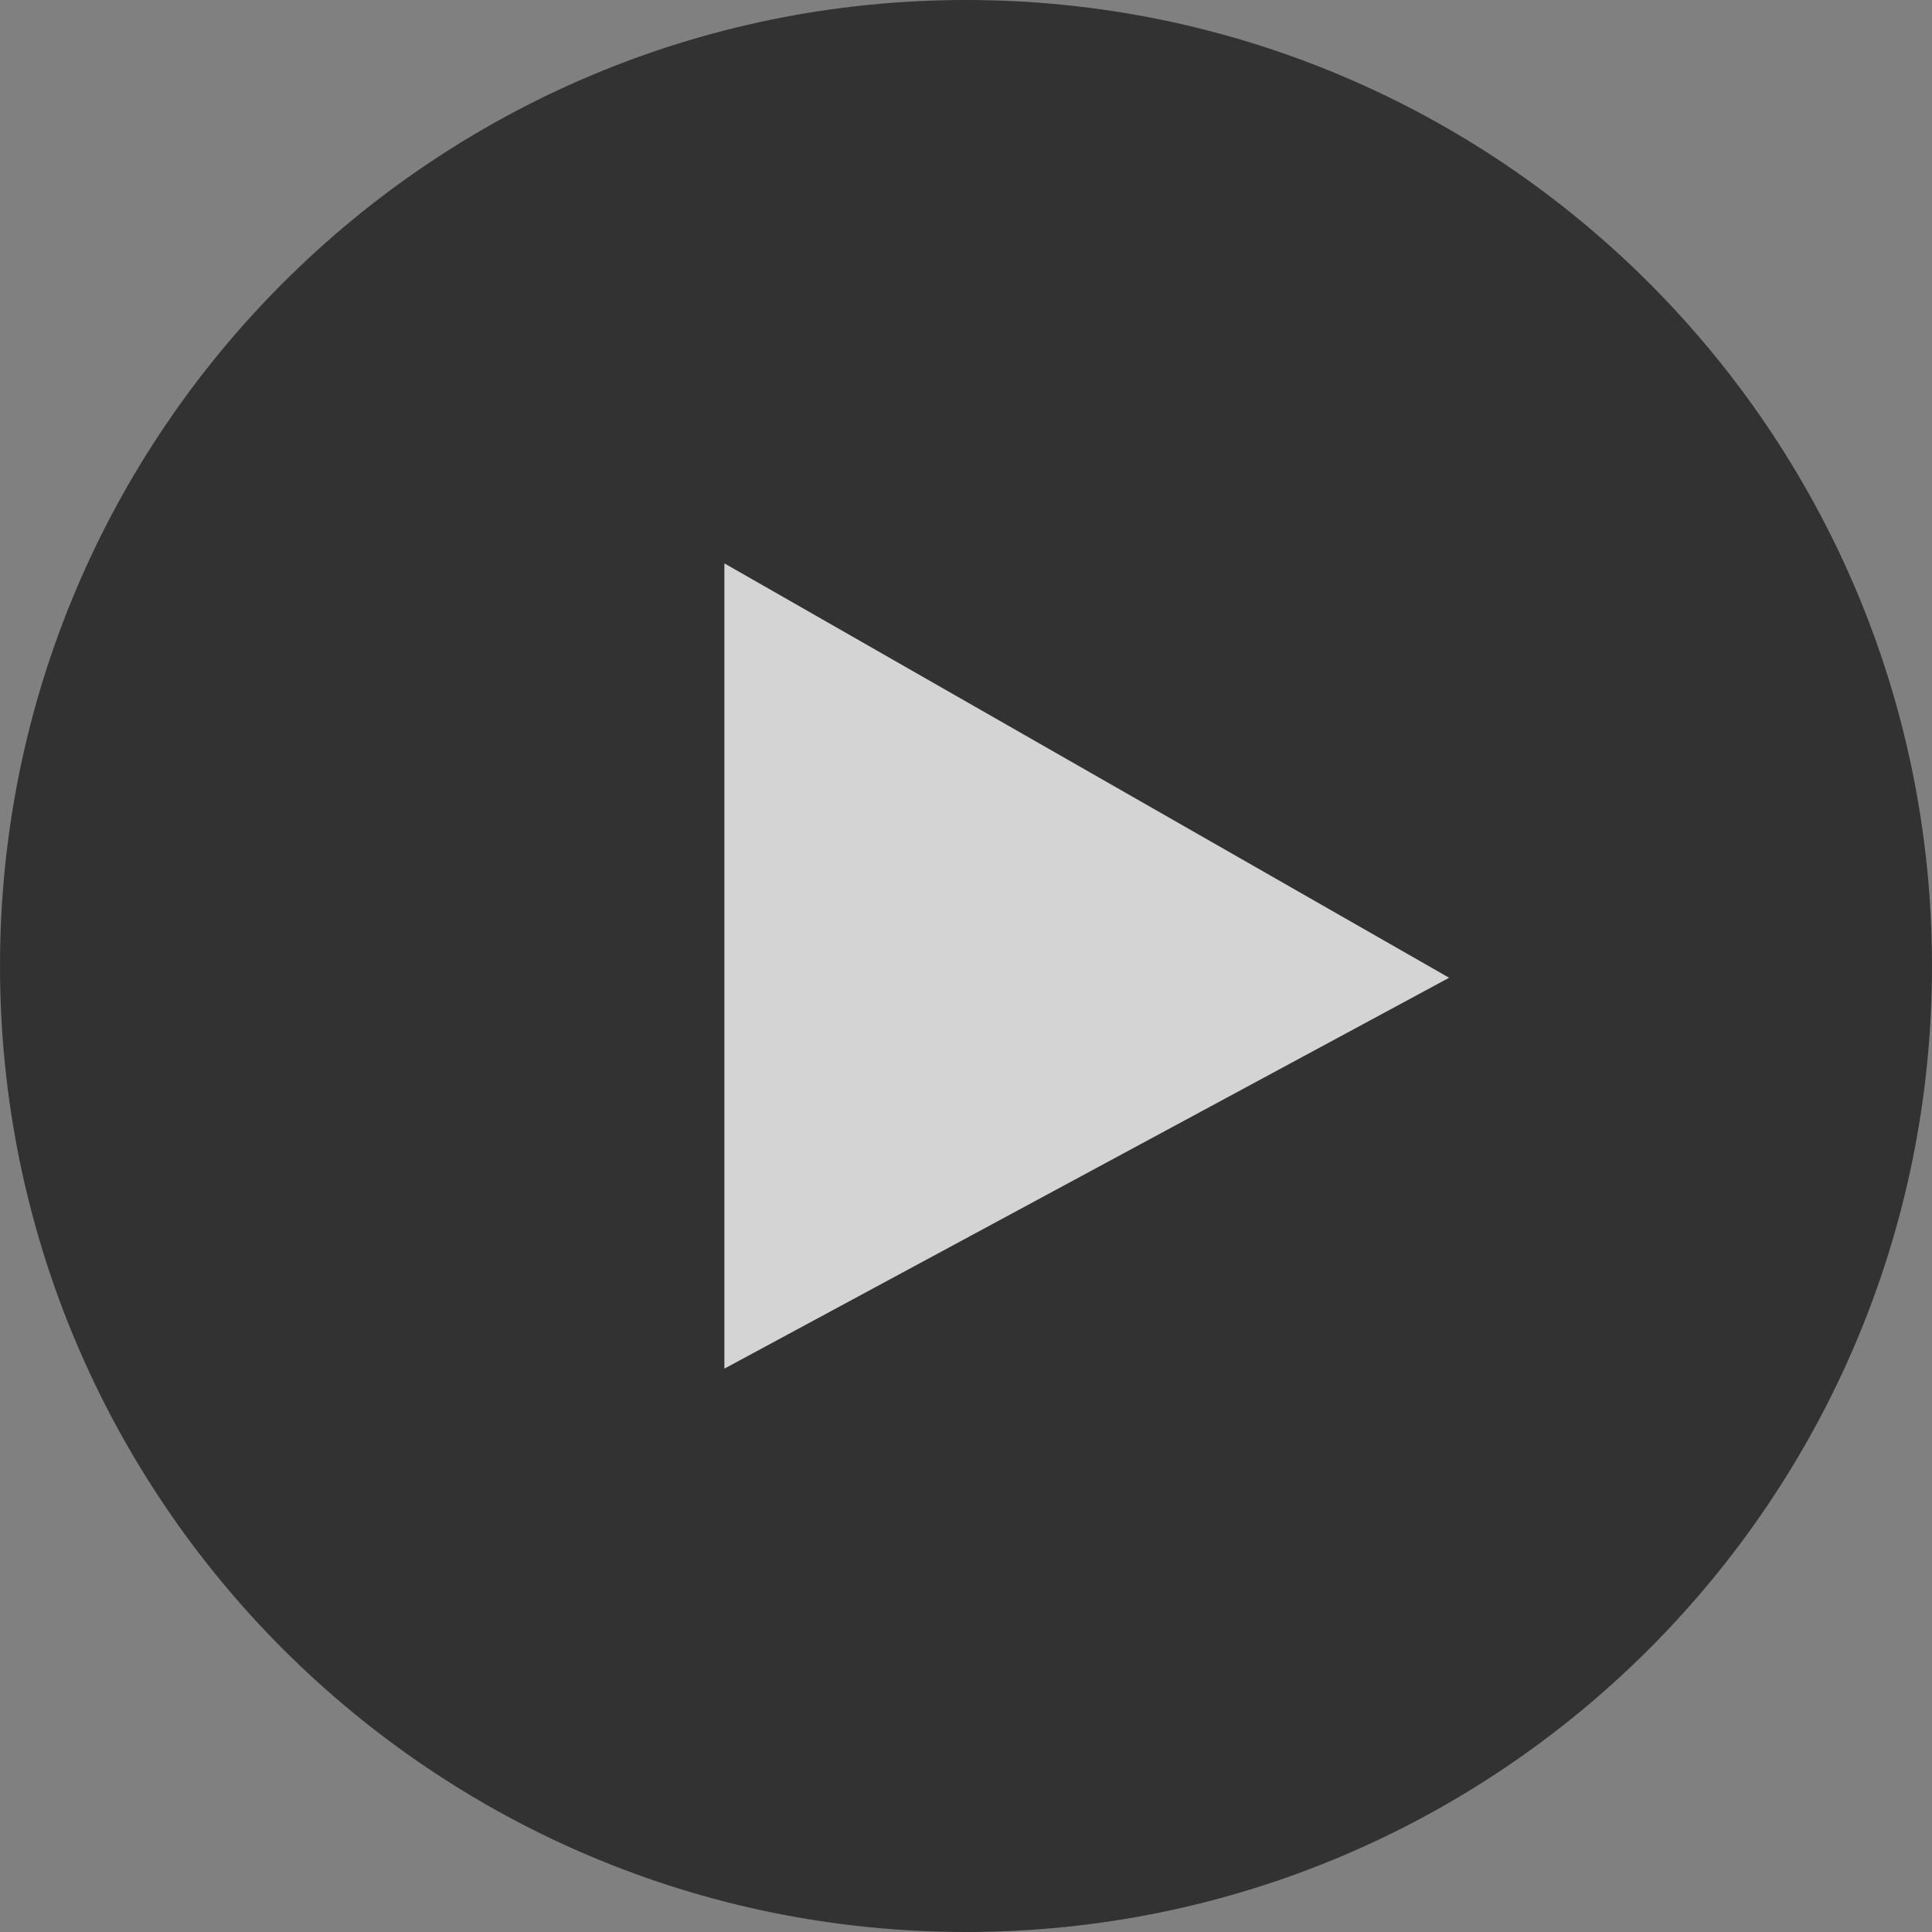 <svg height="24" viewBox="0 0 24 24" width="24" xmlns="http://www.w3.org/2000/svg">
    <rect x="0" y="0" width="24" height="24" fill="#808080" stroke="none"/>
    <path d="m12 0c-6.627 0-12 5.373-12 12s5.373 12 12 12 12-5.373 12-12-5.373-12-12-12zm-3 17v-10l9 5.146z" fill-opacity=".606"/>
    <path d="m8.999 6.999 9.002 5.147-9.002 4.855z" fill="#fff" fill-opacity=".661"/>
</svg>
